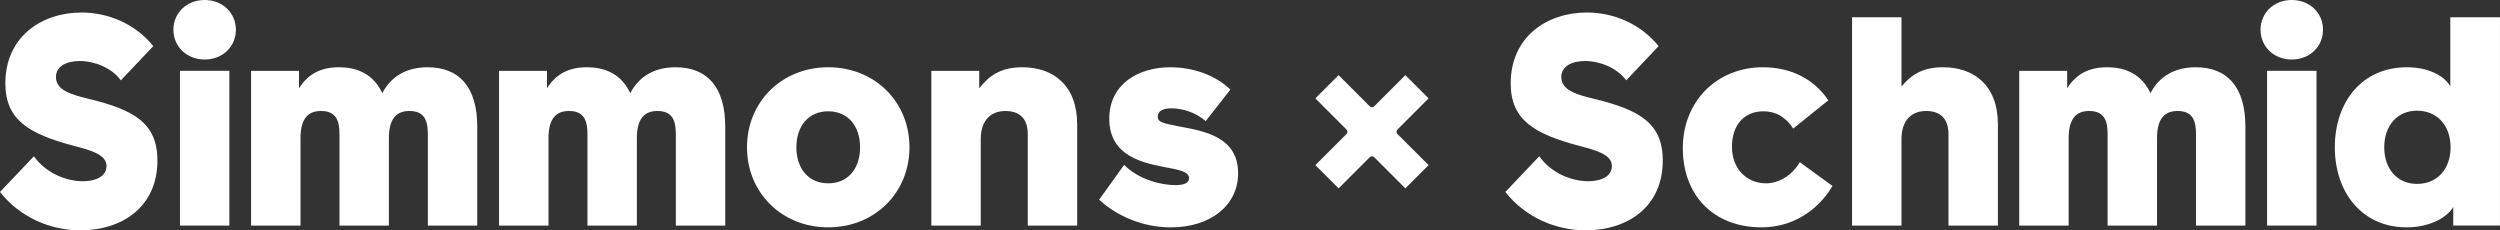 <?xml version="1.0" encoding="utf-8"?>
<!-- Generator: Adobe Illustrator 25.4.1, SVG Export Plug-In . SVG Version: 6.00 Build 0)  -->
<svg version="1.1" id="Layer_1" xmlns="http://www.w3.org/2000/svg" xmlns:xlink="http://www.w3.org/1999/xlink" x="0px" y="0px"
	 viewBox="0 0 990.6 91.26" style="enable-background:new 0 0 990.6 91.26;" xml:space="preserve">
<rect x="0" y="0" width="990.6" height="91.26" fill="#333333" stroke="none"/>
<style type="text/css">
	.st0{fill:#FFFFFF;}
</style>
<g>
	<path class="st0" d="M35.61,39.27c-6.84-1.65-13.44-3.3-13.44-8.72c0-4.36,4.25-6.37,9.44-6.37c5.78,0,12.73,2.71,16.27,7.66
		l12.85-13.56C53.42,9.2,42.57,4.96,32.31,4.96c-16.04,0-30.19,9.79-30.19,28.06c0,14.5,9.31,20.04,27.12,24.76
		c6.72,1.77,12.97,3.42,12.97,8.02c0,4.01-4.13,6.01-9.43,6.01c-6.6,0-14.74-3.3-19.34-9.9L0,76.06
		c8.14,10.37,20.4,15.21,31.84,15.21c16.15,0,30.54-8.96,30.54-27.71C62.38,48.58,52.71,43.51,35.61,39.27z"/>
	<path class="st0" d="M81.09,0C73.9,0,68.71,5.19,68.71,11.79c0,6.6,5.19,11.79,12.38,11.79c7.2,0,12.38-5.18,12.38-11.79
		C93.47,5.19,88.28,0,81.09,0z"/>
	<rect x="71.31" y="28.07" class="st0" width="19.57" height="61.31"/>
	<path class="st0" d="M169.42,26.65c-8.37,0-14.51,3.66-17.93,10.26c-3.3-7.07-9.31-10.26-17.21-10.26c-7.31,0-12.38,2.83-15.8,8.37
		v-6.95H99.49v61.31h19.58V54.83c0-7.78,2.94-10.85,8.13-10.85c6.13,0,7.31,4.01,7.31,9.2v36.2h19.58V54.83
		c0-7.78,2.95-10.85,8.13-10.85c6.13,0,7.31,4.01,7.31,9.2v36.2h19.58V50.23C189.11,34.55,182.03,26.65,169.42,26.65z"/>
	<path class="st0" d="M267.67,26.65c-8.37,0-14.51,3.66-17.93,10.26c-3.3-7.07-9.31-10.26-17.21-10.26c-7.31,0-12.38,2.83-15.8,8.37
		v-6.95h-18.98v61.31h19.58V54.83c0-7.78,2.94-10.85,8.13-10.85c6.13,0,7.31,4.01,7.31,9.2v36.2h19.58V54.83
		c0-7.78,2.95-10.85,8.13-10.85c6.13,0,7.31,4.01,7.31,9.2v36.2h19.58V50.23C287.36,34.55,280.28,26.65,267.67,26.65z"/>
	<path class="st0" d="M328.18,26.65c-18.39,0-32.19,13.68-32.19,31.71c0,18.04,13.8,31.72,32.19,31.72
		c18.4,0,32.19-13.68,32.19-31.72C360.38,40.33,346.58,26.65,328.18,26.65z M328.18,72.64c-7.78,0-12.62-5.78-12.62-14.27
		c0-8.49,4.83-14.27,12.62-14.27c7.78,0,12.62,5.78,12.62,14.27C340.8,66.86,335.97,72.64,328.18,72.64z"/>
	<path class="st0" d="M405.11,26.65c-8.96,0-13.44,3.66-17.1,8.37v-6.95h-18.98v61.31h19.58v-34.2c0-7.78,4.24-11.2,9.78-11.2
		c5.19,0,8.85,2.6,8.85,9.2v36.2h19.58V49.29C426.81,33.61,417.14,26.65,405.11,26.65z"/>
	<path class="st0" d="M467.95,50.23c-7.55-1.41-9.2-1.89-9.2-4.01c0-2.24,2.12-3.3,5.43-3.3c3.89,0,9.43,1.41,13.56,5.07l9.79-12.5
		c-6.02-5.78-14.86-8.84-23.82-8.84c-12.74,0-24.17,6.72-24.17,20.4c0,15.21,14.03,17.68,23.47,19.46c6.6,1.18,8.13,2.24,8.13,4.13
		c0,1.77-1.77,2.71-5.43,2.71c-5.89,0-14.74-2.36-20.28-8.02l-9.91,13.79c7.31,6.73,17.57,10.97,28.42,10.97
		c15.44,0,26.65-8.49,26.65-21.46C490.59,54.36,477.38,52,467.95,50.23z"/>
	<path class="st0" d="M632.09,39.27c-6.84-1.65-13.44-3.3-13.44-8.72c0-4.36,4.25-6.37,9.44-6.37c5.78,0,12.73,2.71,16.27,7.66
		l12.85-13.56c-7.31-9.08-18.16-13.32-28.42-13.32c-16.04,0-30.19,9.79-30.19,28.06c0,14.5,9.31,20.04,27.12,24.76
		c6.73,1.77,12.97,3.42,12.97,8.02c0,4.01-4.13,6.01-9.43,6.01c-6.6,0-14.74-3.3-19.34-9.9l-13.44,14.15
		c8.14,10.37,20.4,15.21,31.84,15.21c16.15,0,30.54-8.96,30.54-27.71C658.86,48.58,649.19,43.51,632.09,39.27z"/>
	<path class="st0" d="M699.83,72.64c-7.67,0-13.56-5.66-13.56-14.51c0-8.72,4.95-14.03,12.49-14.03c4.72,0,8.72,2.12,11.79,6.84
		l13.91-11.2c-5.78-8.61-15.09-13.09-25.94-13.09c-18.16,0-31.72,13.44-31.72,32.07c0,18.28,11.79,31.36,31.25,31.36
		c11.67,0,21.93-6.13,28.07-16.39l-12.97-9.43C710.09,69.57,704.66,72.64,699.83,72.64z"/>
	<path class="st0" d="M769.95,26.65c-8.49,0-12.97,3.3-16.51,7.66V6.84h-19.58v82.54h19.58v-34.2c0-7.78,4.24-11.2,9.78-11.2
		c5.19,0,8.85,2.6,8.85,9.2v36.2h19.58V49.29C791.65,33.61,781.97,26.65,769.95,26.65z"/>
	<path class="st0" d="M870.03,26.65c-8.37,0-14.51,3.66-17.93,10.26c-3.3-7.07-9.31-10.26-17.21-10.26c-7.31,0-12.38,2.83-15.8,8.37
		v-6.95H800.1v61.31h19.58V54.83c0-7.78,2.94-10.85,8.13-10.85c6.13,0,7.31,4.01,7.31,9.2v36.2h19.58V54.83
		c0-7.78,2.95-10.85,8.13-10.85c6.13,0,7.31,4.01,7.31,9.2v36.2h19.58V50.23C889.72,34.55,882.64,26.65,870.03,26.65z"/>
	<path class="st0" d="M908.09,0c-7.19,0-12.38,5.19-12.38,11.79c0,6.6,5.19,11.79,12.38,11.79c7.2,0,12.38-5.18,12.38-11.79
		C920.47,5.19,915.28,0,908.09,0z"/>
	<rect x="898.31" y="28.07" class="st0" width="19.57" height="61.31"/>
	<path class="st0" d="M970.91,6.84V34.2c-2.48-4.36-8.97-7.55-17.22-7.55c-17.81,0-28.54,13.79-28.54,31.71
		c0,17.93,10.85,31.72,28.42,31.72c8.25,0,15.44-3.18,18.51-8.02v7.31h18.51V6.84H970.91z M957.7,72.87
		c-7.78,0-12.97-5.9-12.97-14.51c0-8.6,5.19-14.5,12.97-14.5c8.02,0,13.32,5.9,13.32,14.5C971.02,66.98,965.72,72.87,957.7,72.87z"
		/>
	<path id="Path_229_00000026859265103492490270000004561642799733218195_" class="st0" d="M566.07,38.98l-9.21-9.21l-12.35,12.35
		c-0.49,0.49-1.27,0.49-1.76,0c0,0,0,0,0,0l-12.35-12.35l-9.21,9.21l12.35,12.35c0.49,0.49,0.49,1.27,0,1.76l-12.35,12.34l9.21,9.21
		l12.35-12.35c0.49-0.49,1.27-0.49,1.76,0l12.35,12.35l9.21-9.21l-12.35-12.34c-0.49-0.48-0.49-1.27,0-1.76c0,0,0,0,0,0
		L566.07,38.98z"/>
</g>
</svg>
